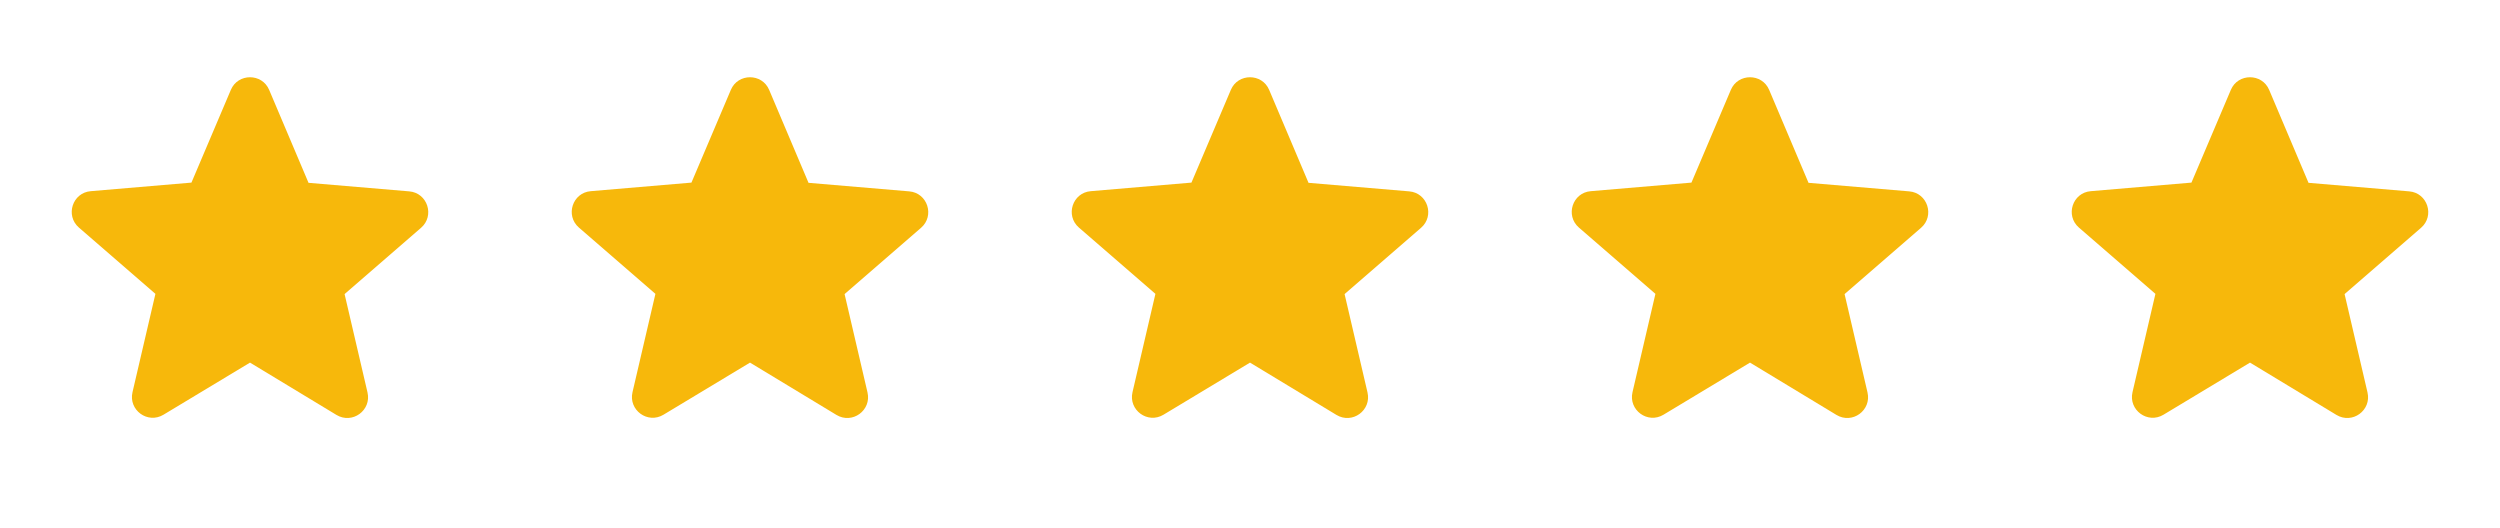 <svg width="90" height="19" viewBox="0 0 90 19" fill="none" xmlns="http://www.w3.org/2000/svg">
<path d="M9 13.054L12.112 14.937C12.682 15.282 13.38 14.772 13.23 14.127L12.405 10.587L15.157 8.202C15.66 7.767 15.39 6.942 14.73 6.889L11.107 6.582L9.69 3.237C9.435 2.629 8.565 2.629 8.31 3.237L6.892 6.574L3.27 6.882C2.61 6.934 2.34 7.759 2.842 8.194L5.595 10.579L4.77 14.119C4.62 14.764 5.317 15.274 5.887 14.929L9 13.054Z" fill="#F7B80B"/>
<path d="M27 13.054L30.112 14.937C30.682 15.282 31.38 14.772 31.23 14.127L30.405 10.587L33.157 8.202C33.66 7.767 33.39 6.942 32.73 6.889L29.107 6.582L27.69 3.237C27.435 2.629 26.565 2.629 26.31 3.237L24.892 6.574L21.27 6.882C20.61 6.934 20.34 7.759 20.842 8.194L23.595 10.579L22.77 14.119C22.62 14.764 23.317 15.274 23.887 14.929L27 13.054Z" fill="#F7B80B"/>
<path d="M45 13.054L48.112 14.937C48.682 15.282 49.38 14.772 49.23 14.127L48.405 10.587L51.157 8.202C51.66 7.767 51.39 6.942 50.73 6.889L47.107 6.582L45.69 3.237C45.435 2.629 44.565 2.629 44.31 3.237L42.892 6.574L39.27 6.882C38.61 6.934 38.34 7.759 38.842 8.194L41.595 10.579L40.77 14.119C40.62 14.764 41.317 15.274 41.887 14.929L45 13.054Z" fill="#F7B80B"/>
<path d="M63 13.054L66.112 14.937C66.682 15.282 67.38 14.772 67.23 14.127L66.405 10.587L69.157 8.202C69.66 7.767 69.39 6.942 68.73 6.889L65.107 6.582L63.69 3.237C63.435 2.629 62.565 2.629 62.31 3.237L60.892 6.574L57.27 6.882C56.61 6.934 56.34 7.759 56.842 8.194L59.595 10.579L58.77 14.119C58.62 14.764 59.317 15.274 59.887 14.929L63 13.054Z" fill="#F7B80B"/>
<path d="M81 13.054L84.112 14.937C84.682 15.282 85.38 14.772 85.23 14.127L84.405 10.587L87.157 8.202C87.66 7.767 87.39 6.942 86.73 6.889L83.107 6.582L81.69 3.237C81.435 2.629 80.565 2.629 80.31 3.237L78.892 6.574L75.27 6.882C74.61 6.934 74.34 7.759 74.842 8.194L77.595 10.579L76.77 14.119C76.62 14.764 77.317 15.274 77.887 14.929L81 13.054Z" fill="#F7B80B"/>
</svg>
